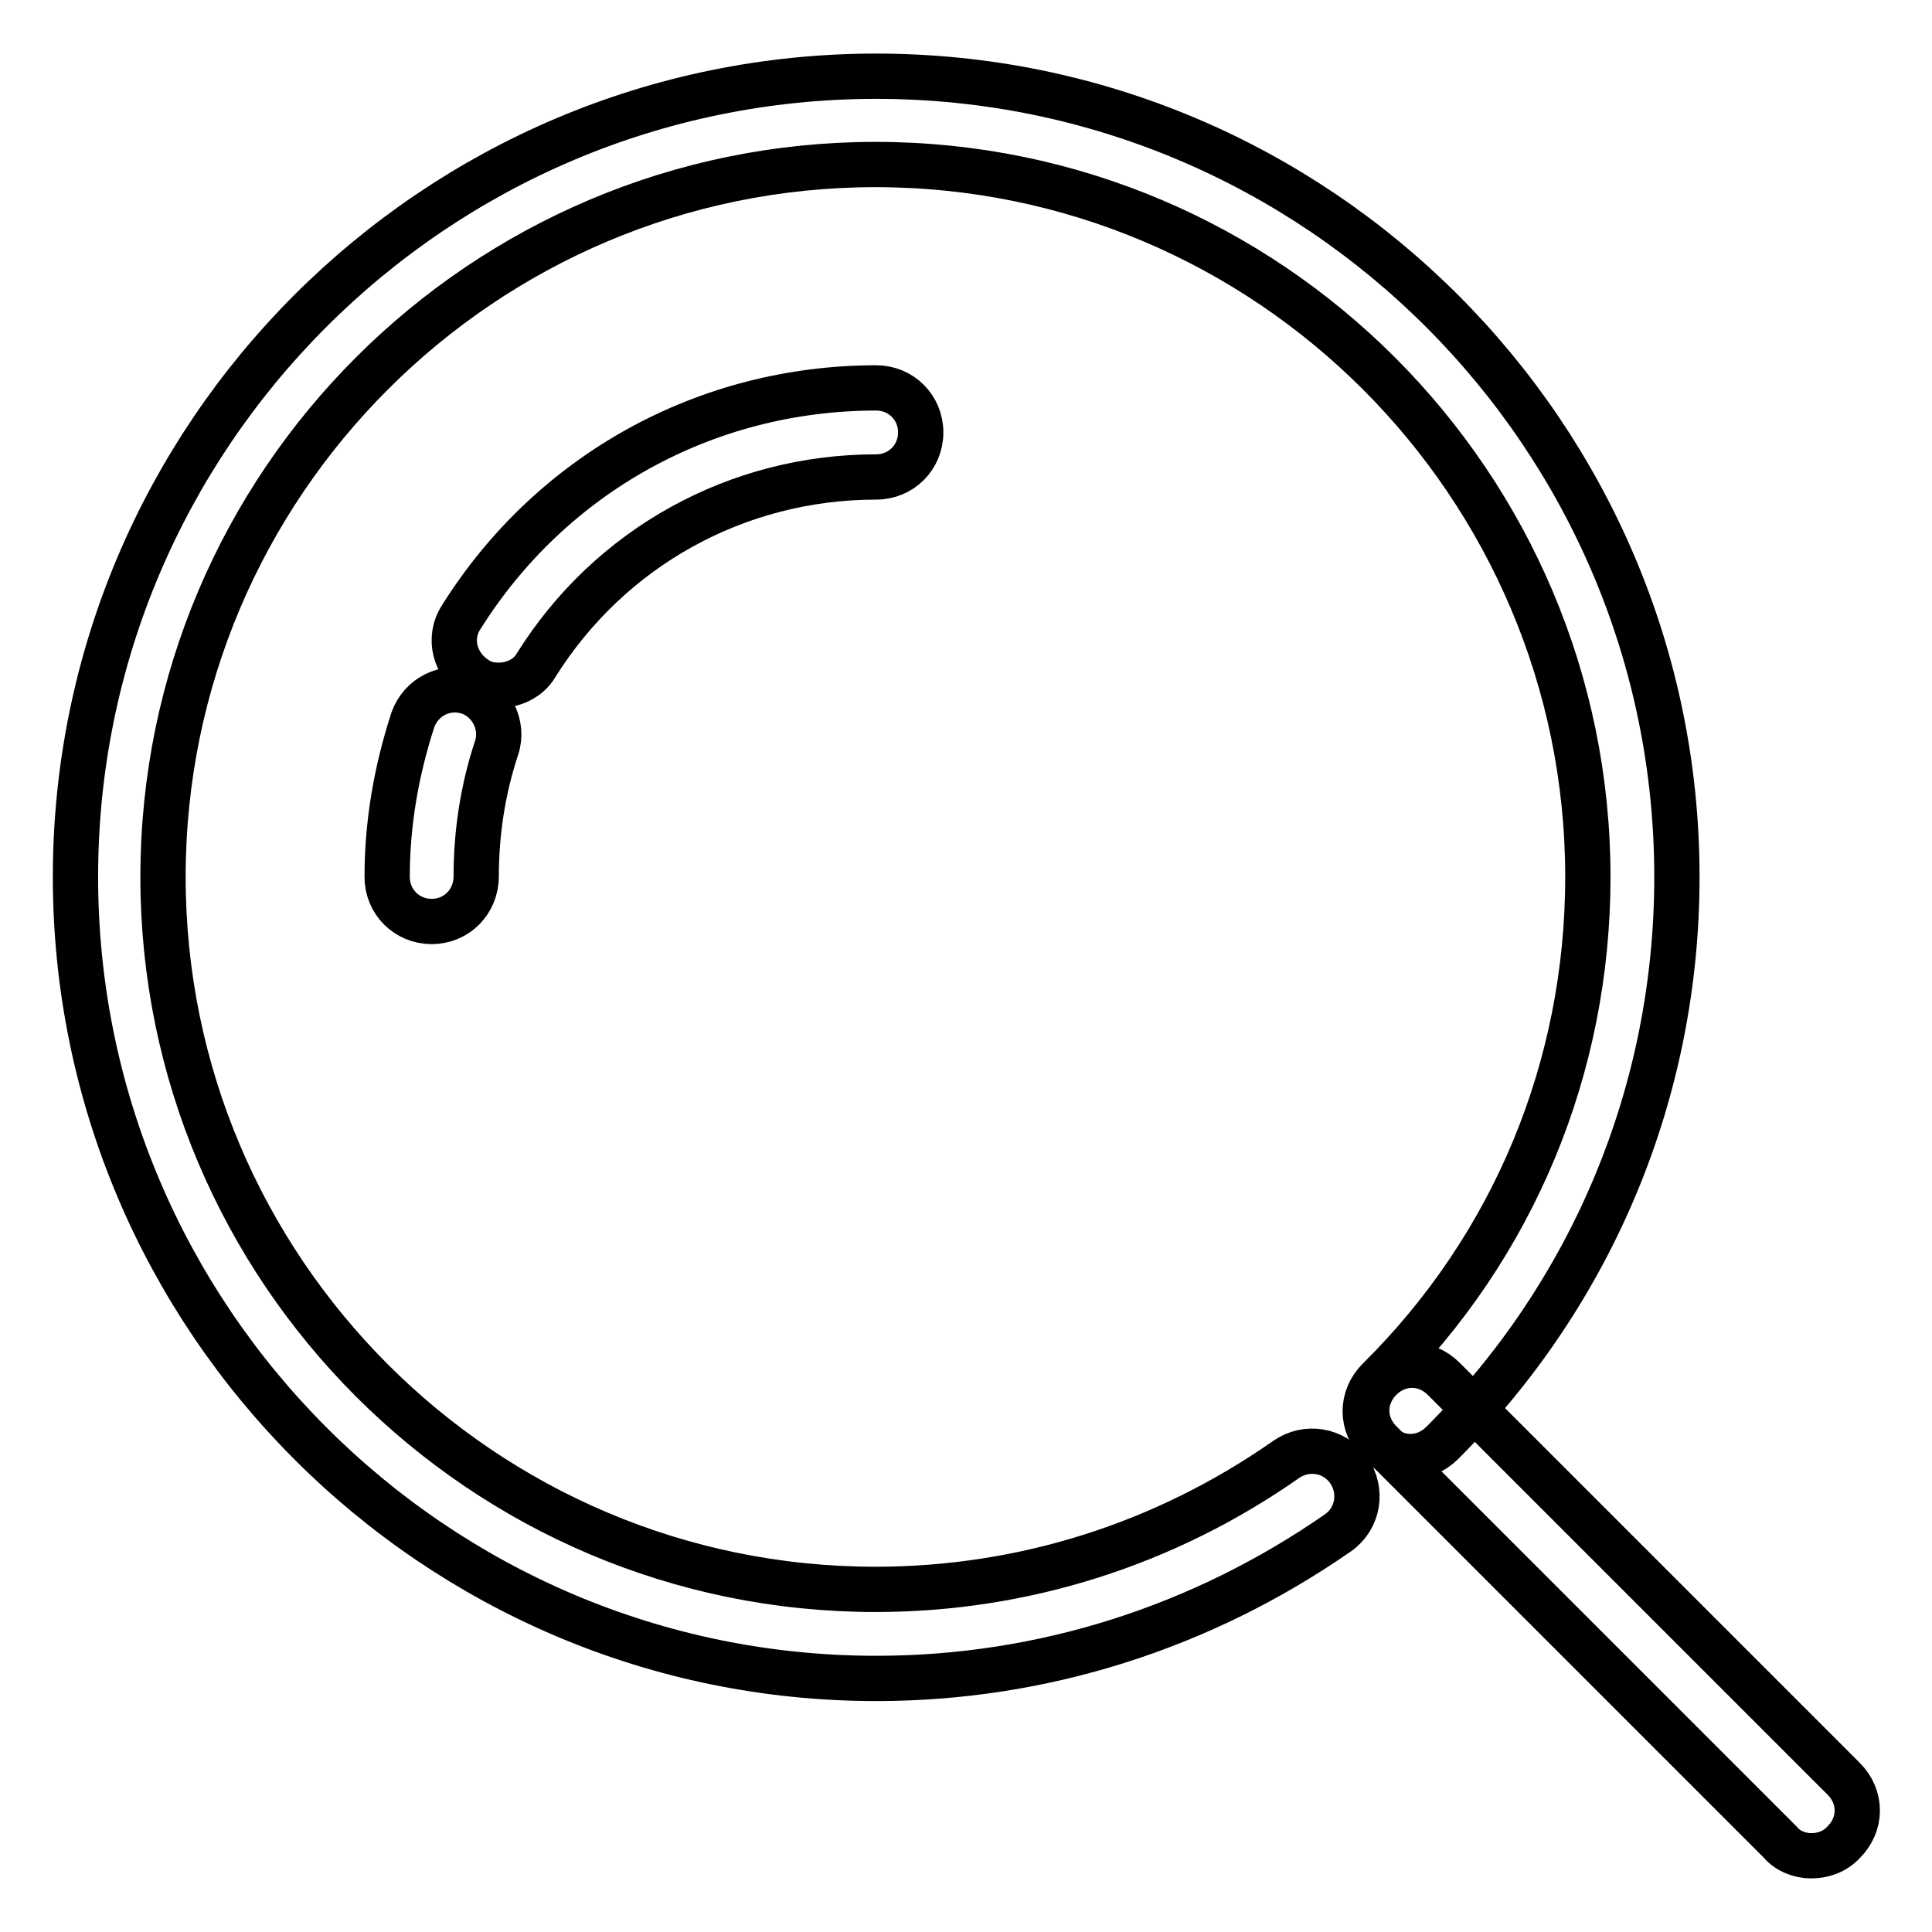 <?xml version="1.0" encoding="utf-8"?>
<!-- Svg Vector Icons : http://www.onlinewebfonts.com/icon -->
<!DOCTYPE svg PUBLIC "-//W3C//DTD SVG 1.1//EN" "http://www.w3.org/Graphics/SVG/1.1/DTD/svg11.dtd">
<svg version="1.1" xmlns="http://www.w3.org/2000/svg" xmlns:xlink="http://www.w3.org/1999/xlink" x="0px" y="0px" viewBox="0 0 256 256" enable-background="new 0 0 256 256" xml:space="preserve">
<g> <path stroke-width="6" fill-opacity="0" stroke="#000000"  d="M116.1,222.4C57.6,222.4,10,174.7,10,116.2C10,57.7,57.6,10.1,116.1,10.1c58.5,0,106.1,47.6,106.1,106.1 c0,28.3-11.1,55-31.1,75c-2.4,2.4-6,2.4-8.4,0c-2.4-2.4-2.4-6,0-8.4c17.9-17.7,27.7-41.4,27.7-66.6c0-52-42.3-94.4-94.4-94.4 c-52,0-94.4,42.3-94.4,94.4c0,52,42.3,94.4,94.4,94.4c19.6,0,38.4-6,54.4-17.2c2.7-1.9,6.4-1.3,8.3,1.4s1.3,6.4-1.4,8.3 C159.3,215.6,138.2,222.4,116.1,222.4z"/> <path stroke-width="6" fill-opacity="0" stroke="#000000"  d="M240,245.9c-1.5,0-3.1-0.6-4.1-1.8l-53-53c-2.4-2.4-2.4-6,0-8.4c2.4-2.4,6-2.4,8.4,0l53,53 c2.4,2.4,2.4,6,0,8.4C243.1,245.4,241.5,245.9,240,245.9z M66.1,90.8c-1.1,0-2.1-0.2-3.1-0.9c-2.7-1.8-3.7-5.3-1.9-8.1 c11.9-19,32.4-30.4,55-30.4c3.3,0,5.9,2.6,5.9,5.9s-2.6,5.9-5.9,5.9c-18.4,0-35.3,9.3-45.1,25C70,89.9,68,90.8,66.1,90.8z  M57.2,122.1c-3.3,0-5.9-2.6-5.9-5.9c0-7.1,1.2-14,3.4-20.8c1.1-3.1,4.4-4.7,7.4-3.7s4.7,4.4,3.7,7.4c-1.8,5.4-2.7,11.2-2.7,17 C63.1,119.5,60.5,122.1,57.2,122.1z"/></g>
</svg>